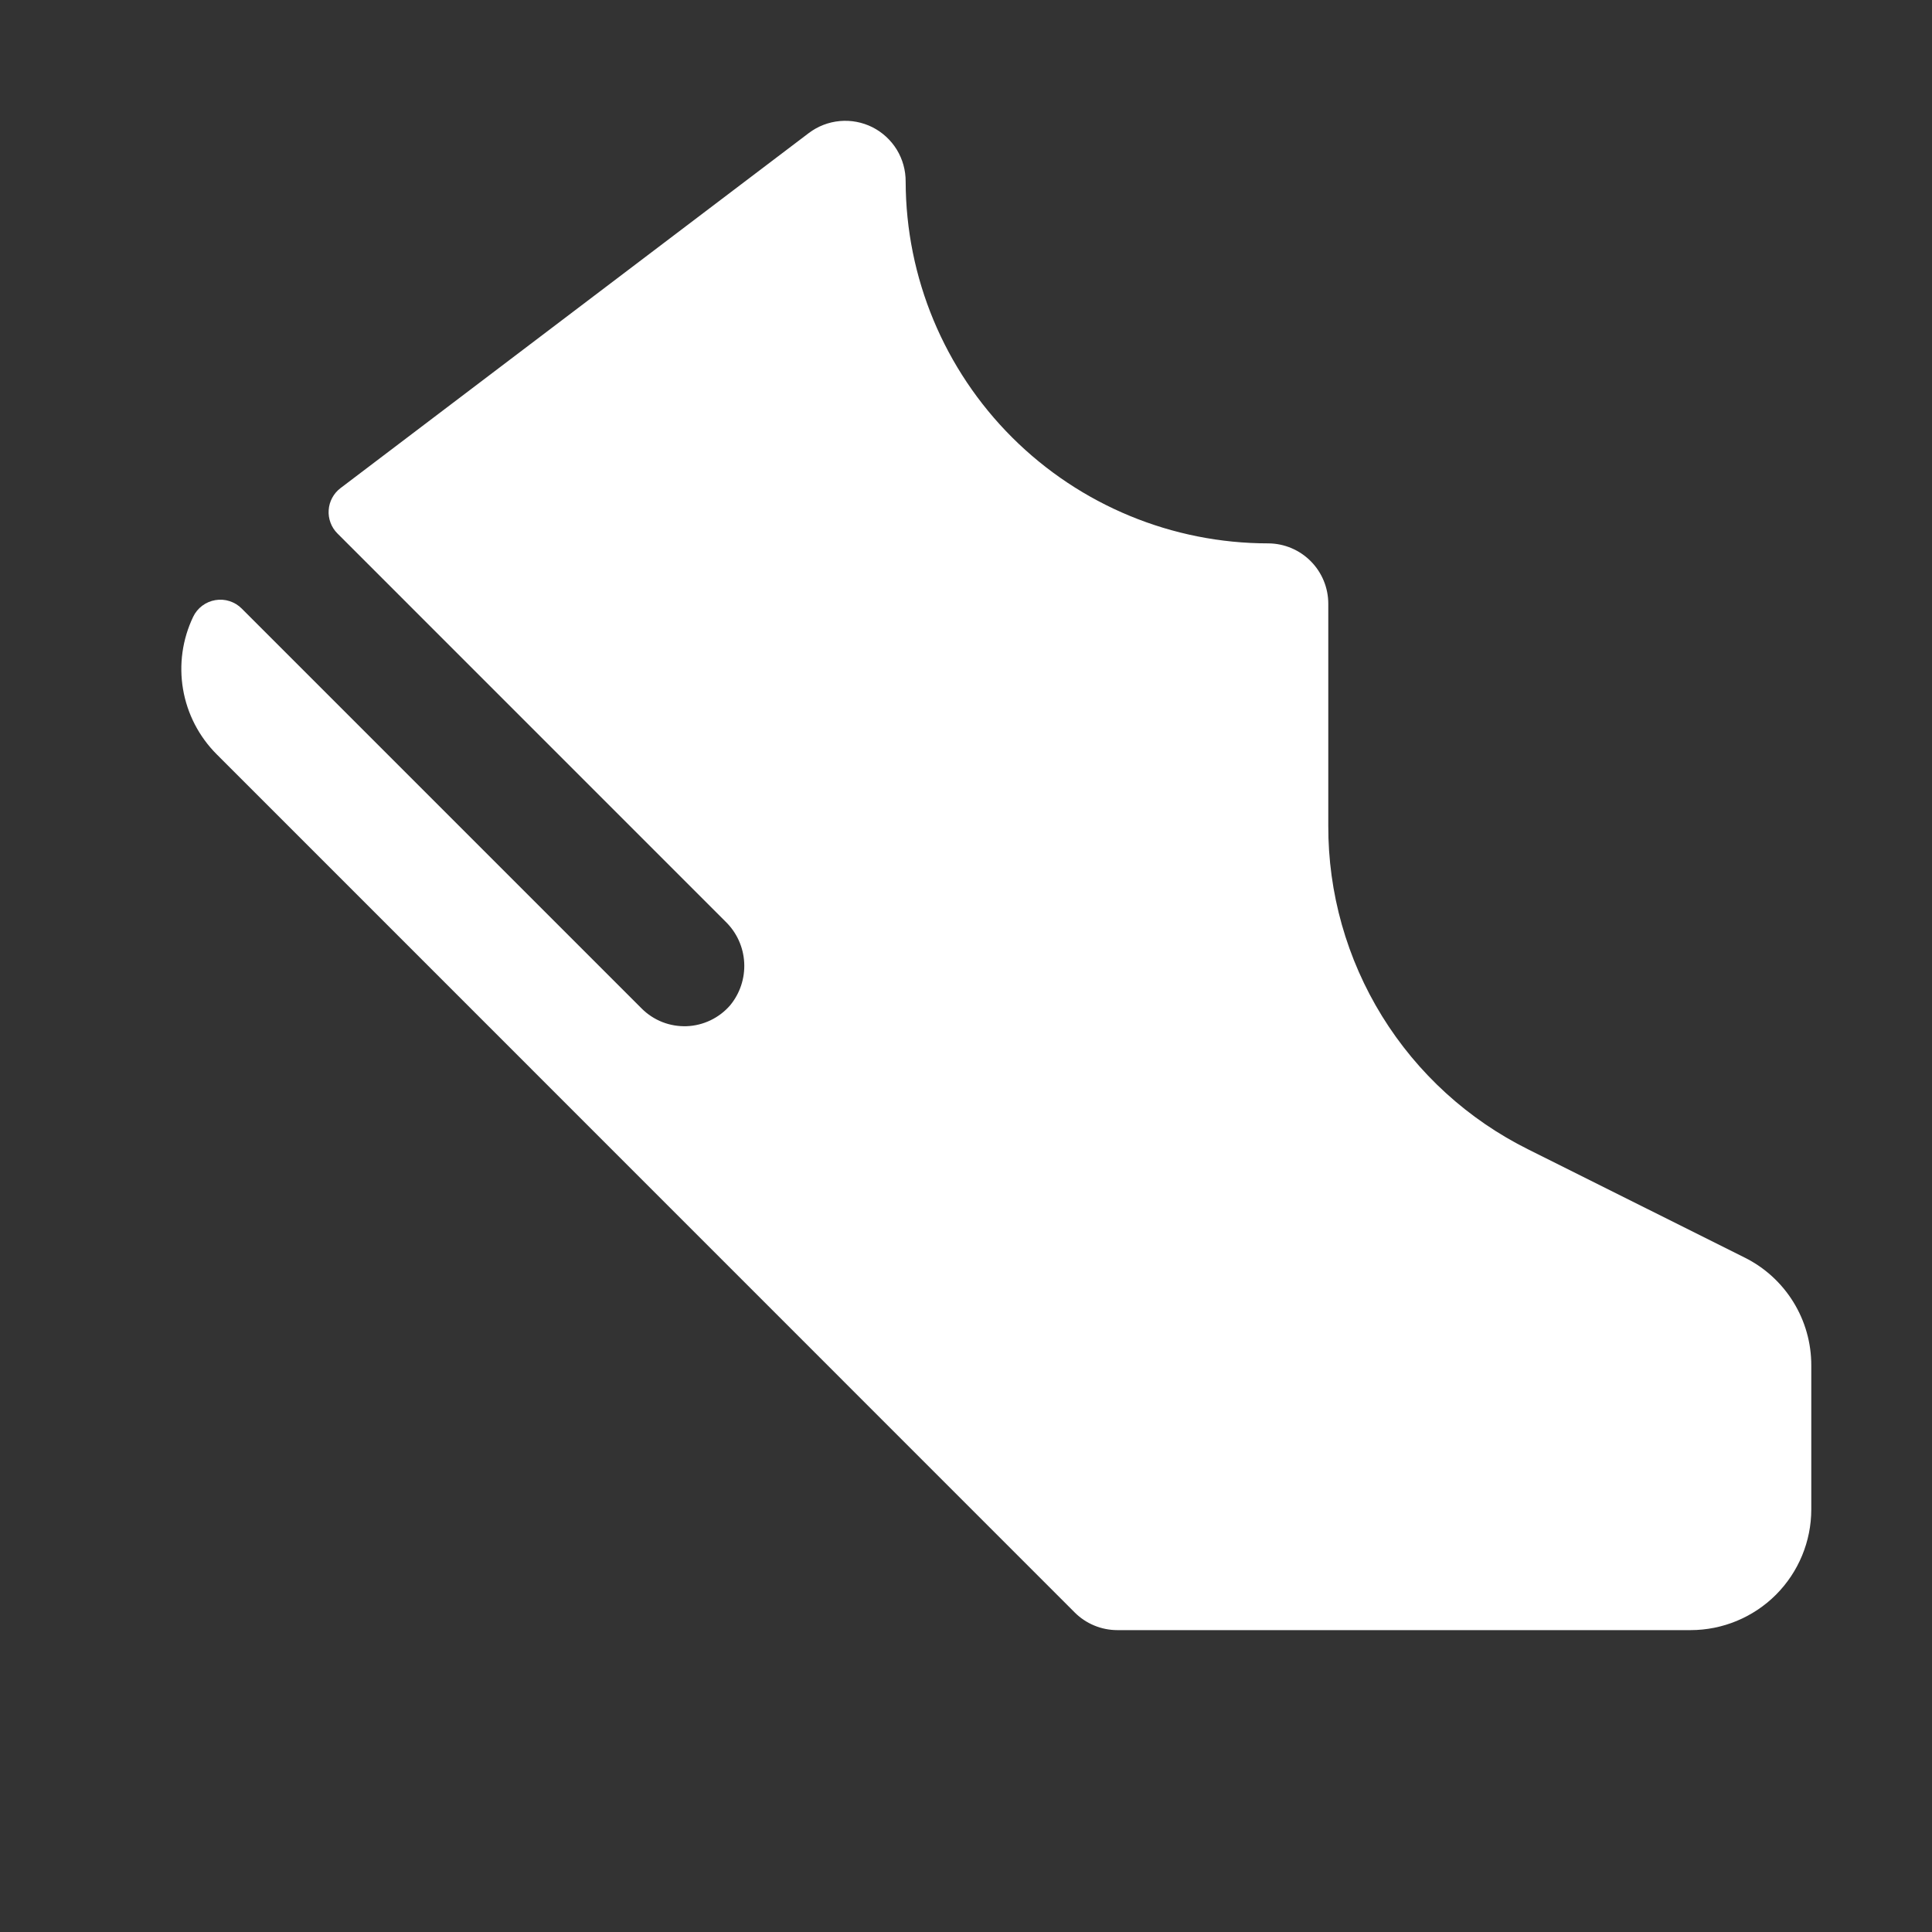 <svg width="56" height="56" viewBox="0 0 56 56" fill="none" xmlns="http://www.w3.org/2000/svg">
    <rect x="0" y="0" width="56" height="56" fill="#333333" stroke="none"/>
    <path d="M50.567 36.45L44.304 33.32C42.556 32.453 41.086 31.114 40.06 29.454C39.035 27.794 38.494 25.88 38.501 23.929V17.5C38.501 17.038 38.319 16.596 37.994 16.268C37.669 15.94 37.228 15.754 36.766 15.75C33.982 15.751 31.312 14.648 29.34 12.682C27.369 10.716 26.258 8.049 26.251 5.265C26.253 4.938 26.164 4.617 25.994 4.338C25.823 4.06 25.578 3.834 25.286 3.687C24.994 3.541 24.666 3.479 24.341 3.509C24.015 3.539 23.705 3.659 23.444 3.856L9.869 14.149C9.77 14.224 9.688 14.32 9.629 14.43C9.57 14.539 9.535 14.66 9.527 14.785C9.518 14.909 9.536 15.033 9.58 15.15C9.623 15.267 9.691 15.373 9.779 15.461L21.031 26.714C21.354 27.028 21.547 27.451 21.571 27.901C21.595 28.351 21.45 28.793 21.163 29.14C21.006 29.322 20.812 29.469 20.596 29.573C20.379 29.677 20.143 29.736 19.902 29.745C19.662 29.753 19.422 29.713 19.198 29.625C18.975 29.537 18.771 29.404 18.601 29.234L7.007 17.64C6.909 17.541 6.788 17.467 6.654 17.424C6.521 17.381 6.379 17.371 6.241 17.395C6.103 17.418 5.973 17.474 5.861 17.558C5.749 17.642 5.659 17.752 5.599 17.878C5.286 18.532 5.184 19.266 5.306 19.98C5.428 20.694 5.769 21.352 6.281 21.864L31.151 46.738C31.314 46.901 31.506 47.029 31.719 47.117C31.931 47.205 32.159 47.25 32.389 47.25H49.001C49.929 47.25 50.819 46.881 51.476 46.225C52.132 45.568 52.501 44.678 52.501 43.75V39.581C52.503 38.93 52.323 38.292 51.981 37.739C51.639 37.186 51.15 36.739 50.567 36.45Z" fill="white"/>
</svg>
